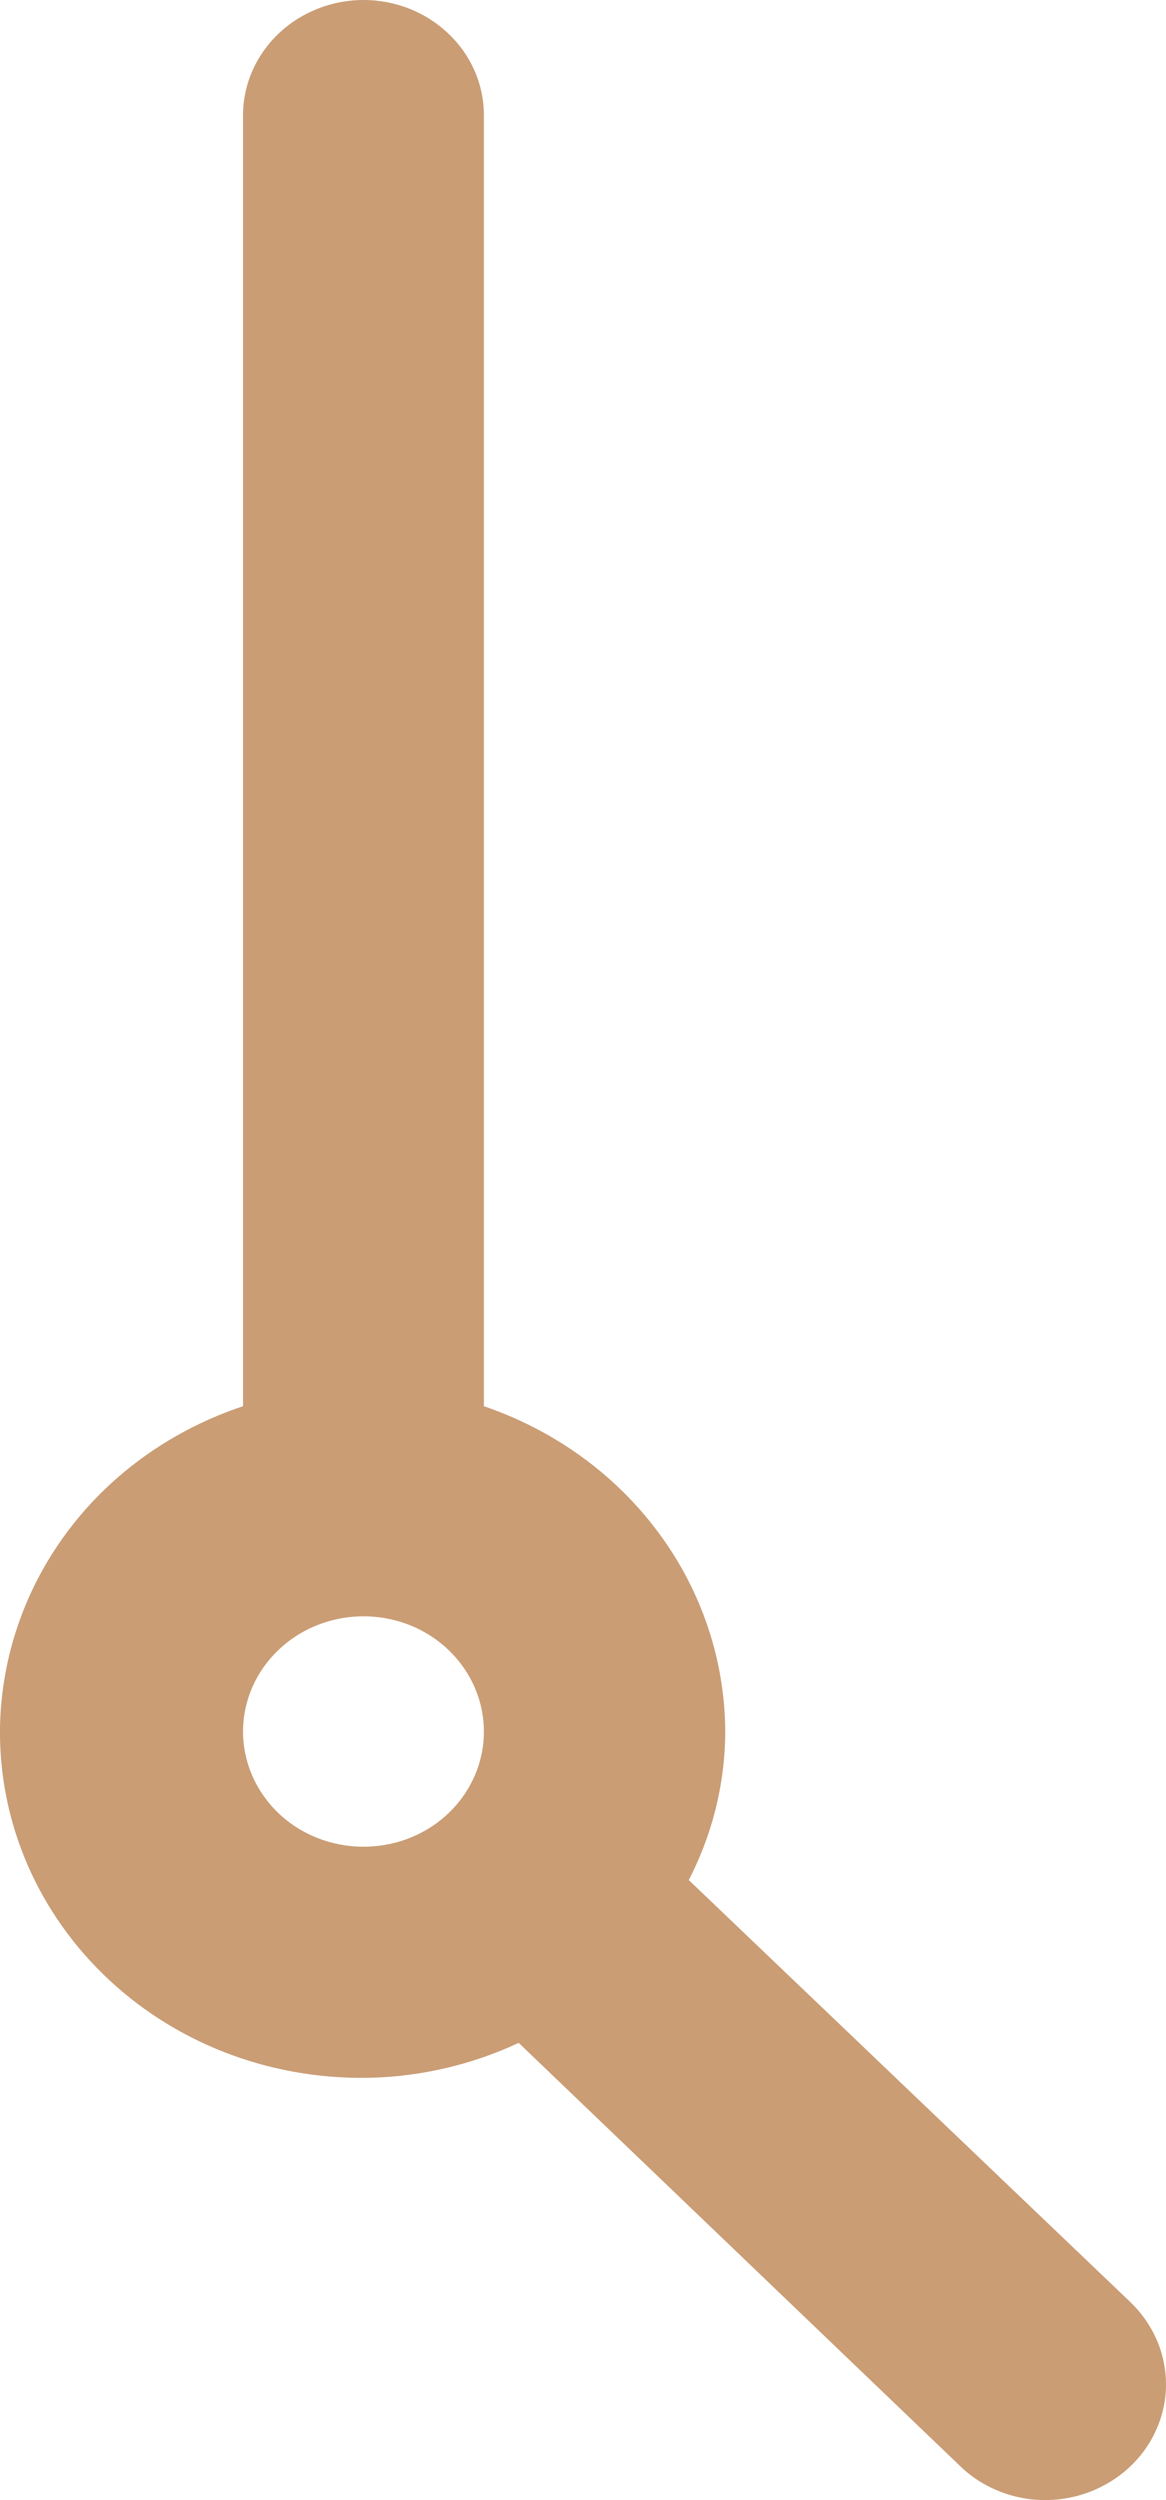<svg width="7" height="15" viewBox="0 0 7 15" fill="none" xmlns="http://www.w3.org/2000/svg">
<path d="M4.135 11.28C4.278 11.003 4.353 10.698 4.354 10.389C4.352 9.961 4.212 9.543 3.952 9.194C3.693 8.845 3.327 8.581 2.905 8.437V0.691C2.905 0.508 2.829 0.332 2.693 0.203C2.558 0.073 2.374 0 2.182 0C1.991 0 1.807 0.073 1.671 0.203C1.536 0.332 1.459 0.508 1.459 0.691V8.437C1.18 8.53 0.924 8.675 0.705 8.866C0.487 9.056 0.312 9.288 0.191 9.545C0.07 9.803 0.005 10.082 0 10.364C-0.004 10.647 0.052 10.927 0.165 11.188C0.278 11.449 0.446 11.685 0.658 11.882C0.87 12.079 1.122 12.232 1.398 12.332C1.674 12.432 1.969 12.477 2.264 12.465C2.559 12.452 2.848 12.381 3.114 12.257L5.765 14.797C5.832 14.862 5.912 14.913 6.001 14.948C6.089 14.983 6.184 15.001 6.279 15C6.422 14.999 6.561 14.958 6.68 14.881C6.798 14.805 6.891 14.697 6.945 14.57C7 14.444 7.014 14.305 6.986 14.171C6.959 14.037 6.89 13.914 6.79 13.816L4.135 11.28ZM1.459 10.389C1.459 10.252 1.502 10.118 1.581 10.005C1.661 9.891 1.774 9.802 1.906 9.75C2.038 9.698 2.183 9.684 2.323 9.711C2.463 9.737 2.592 9.803 2.693 9.9C2.794 9.997 2.863 10.12 2.891 10.254C2.919 10.388 2.905 10.527 2.85 10.654C2.795 10.78 2.703 10.888 2.584 10.964C2.465 11.04 2.325 11.08 2.182 11.08C1.991 11.08 1.807 11.008 1.671 10.878C1.536 10.748 1.459 10.572 1.459 10.389Z" fill="#CA9D75"/>
</svg>
